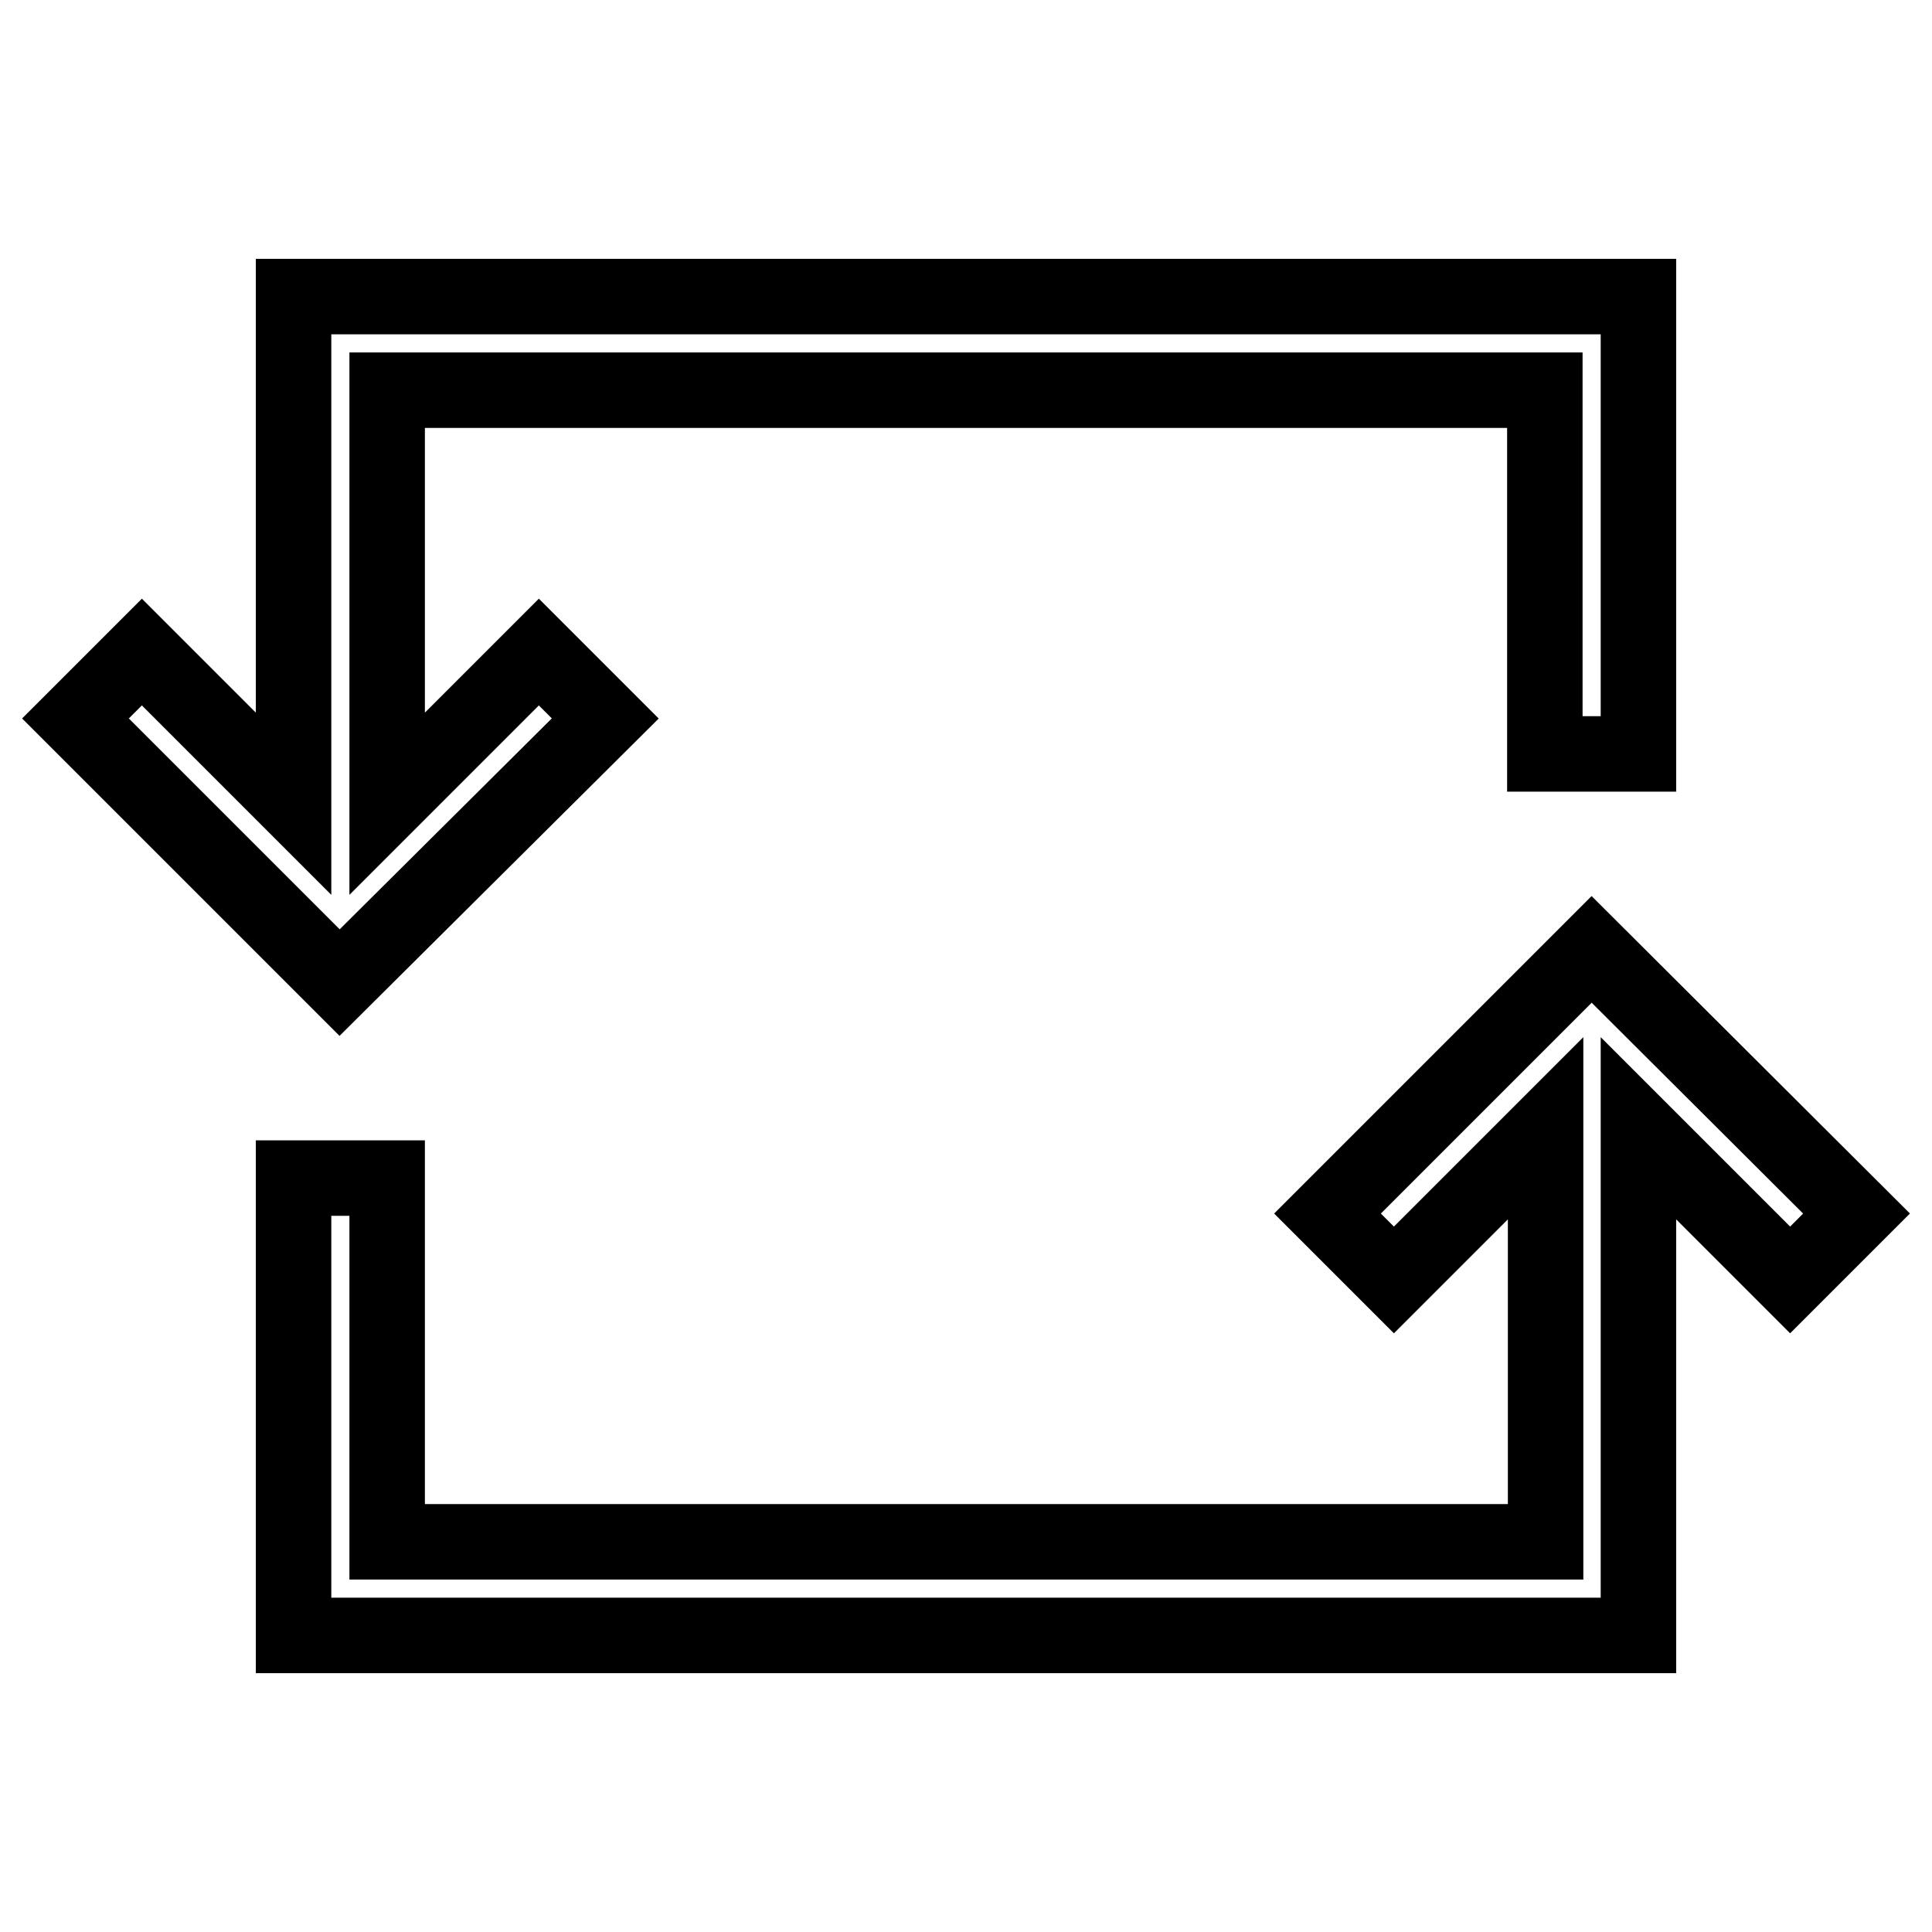 <?xml version="1.0" encoding="utf-8"?>
<!-- Svg Vector Icons : http://www.onlinewebfonts.com/icon -->
<!DOCTYPE svg PUBLIC "-//W3C//DTD SVG 1.1//EN" "http://www.w3.org/Graphics/SVG/1.1/DTD/svg11.dtd">
<svg version="1.1" xmlns="http://www.w3.org/2000/svg" xmlns:xlink="http://www.w3.org/1999/xlink" x="0px" y="0px" viewBox="0 0 256 256" enable-background="new 0 0 256 256" xml:space="preserve">
<g> <path stroke-width="10" fill-opacity="0" stroke="#000000"  d="M45,130.2l-35-35l8.8-8.8l20.1,20.1V39.3h178.2v60.6h-12.4V51.7H51.3v54.8l20.1-20.1l8.8,8.8L45,130.2z  M210.9,125.8l-35,35l8.8,8.8l20.1-20.1v54.8H51.3v-48.2H38.9v60.6h178.2v-67.2l20.1,20.1l8.8-8.8L210.9,125.8L210.9,125.8z"/></g>
</svg>